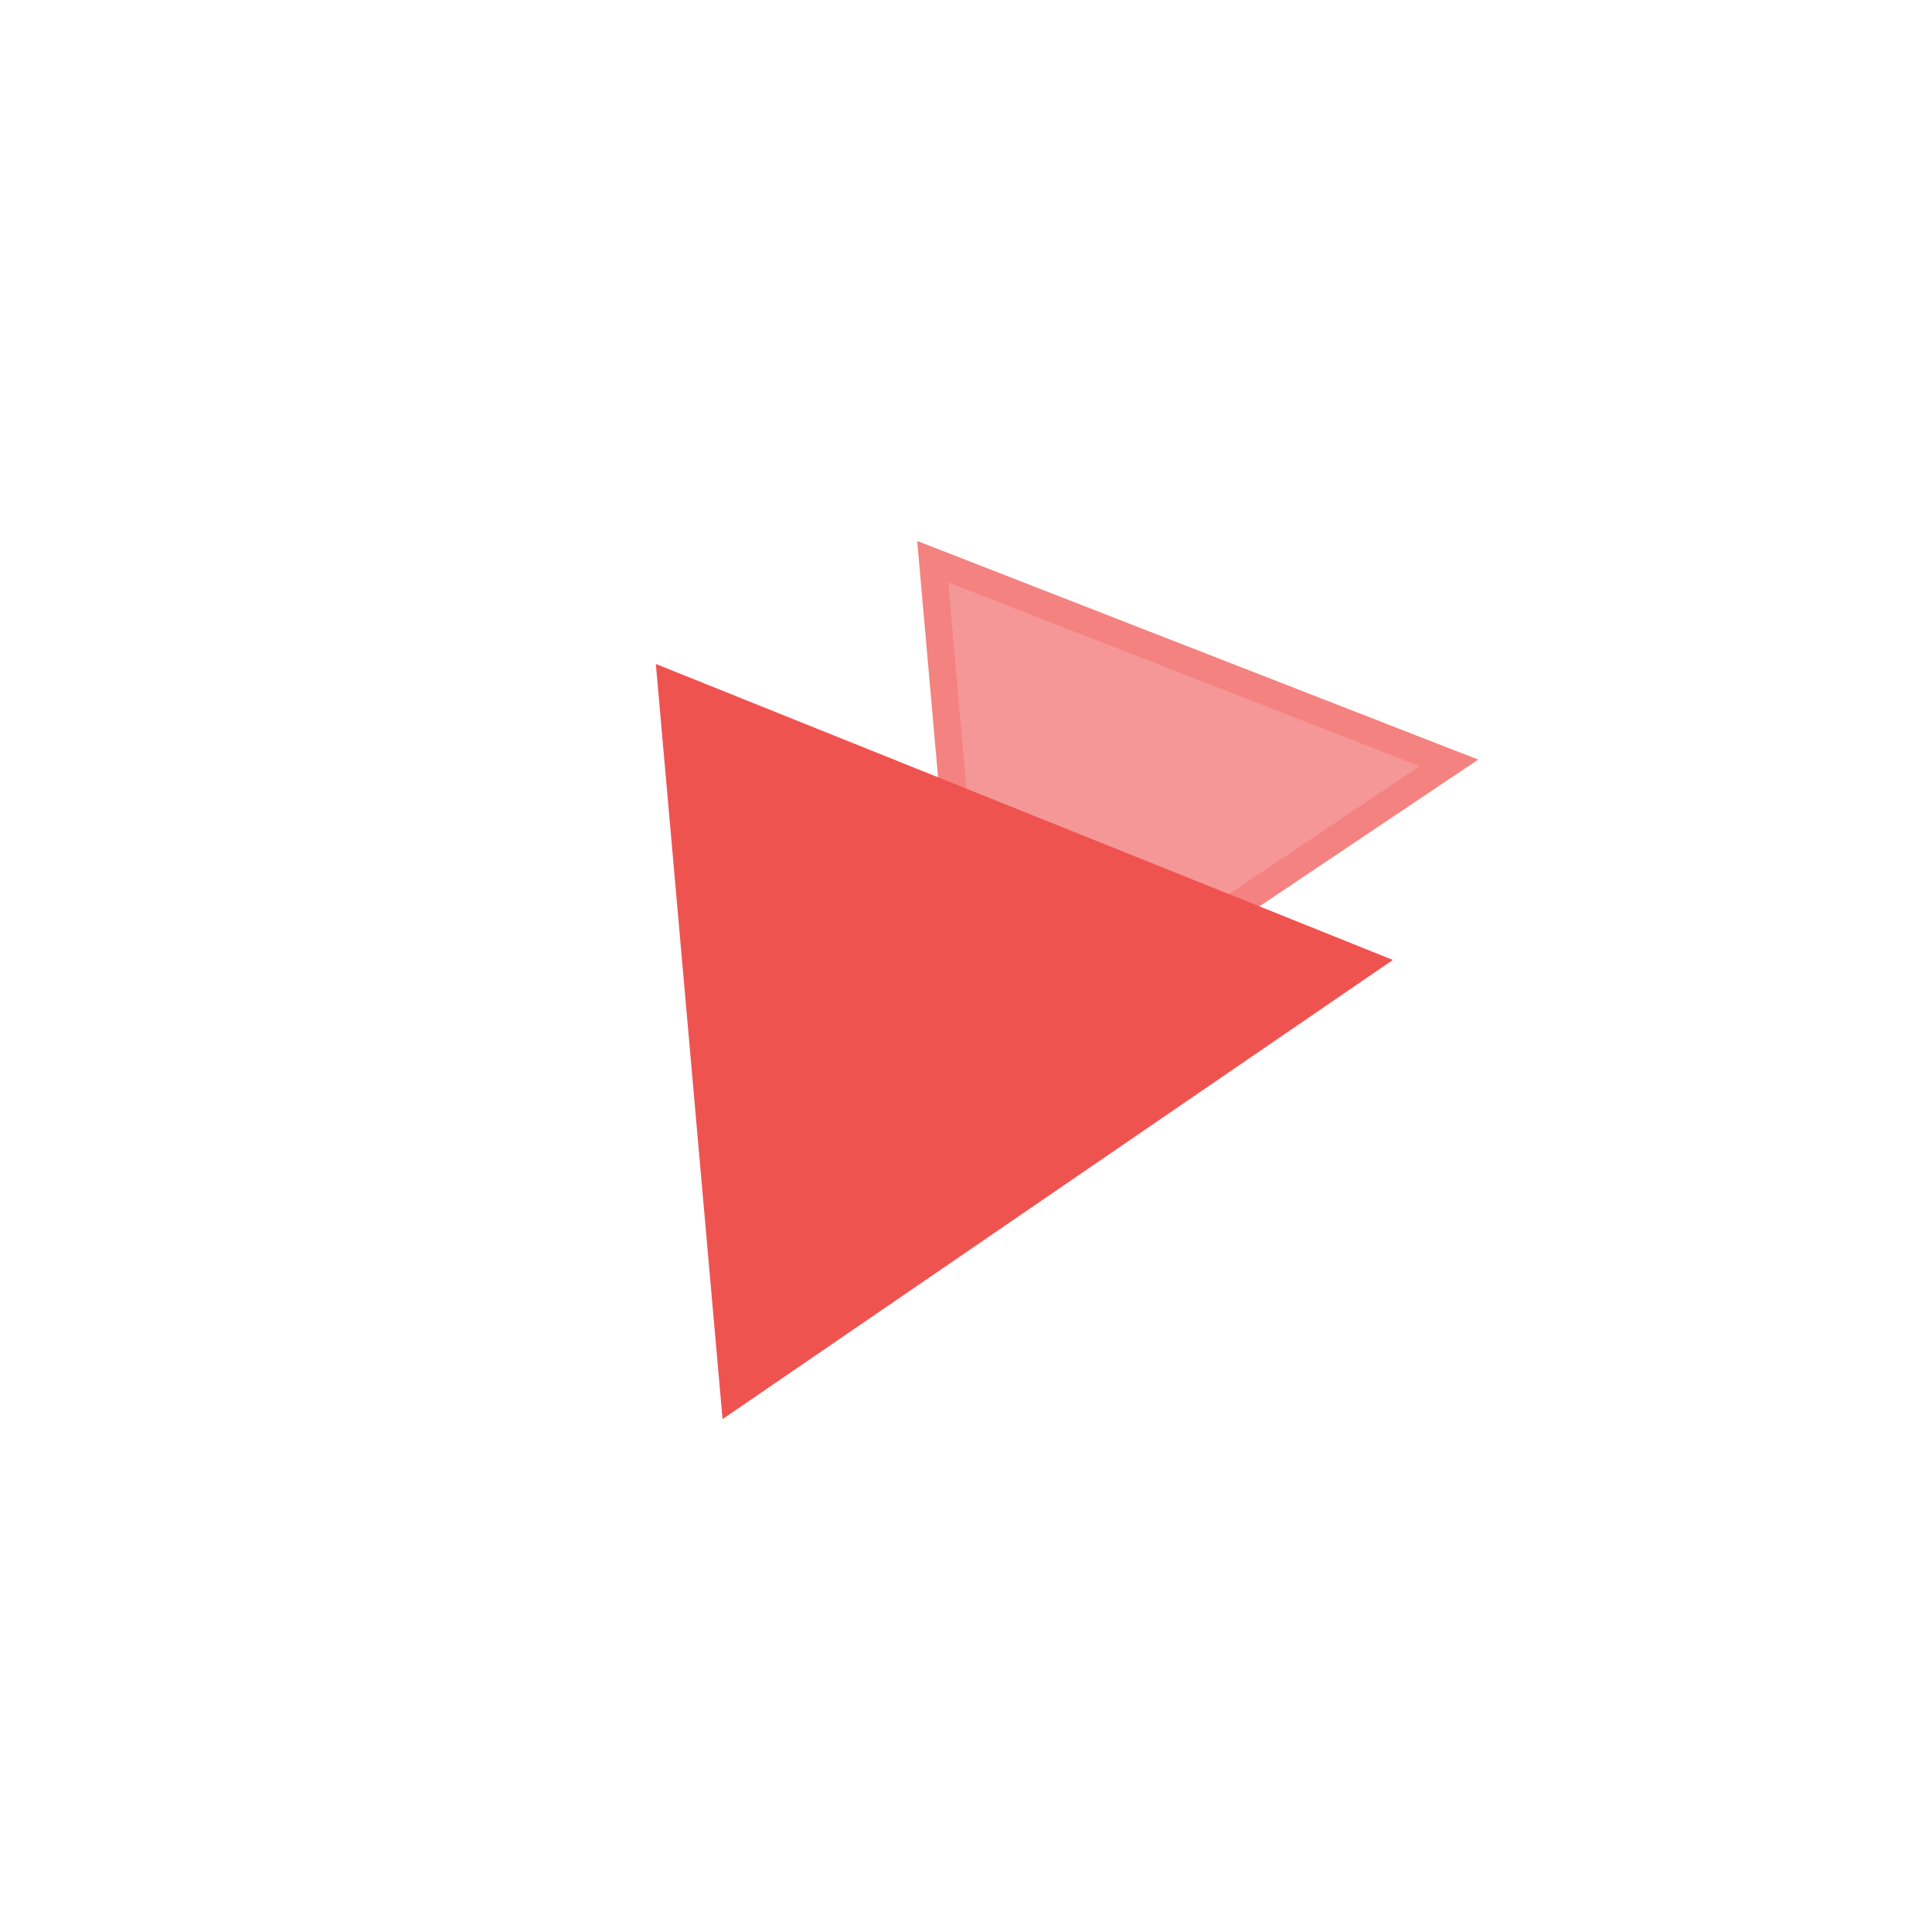 <svg width="71" height="71" viewBox="0 0 71 71" fill="none" xmlns="http://www.w3.org/2000/svg">
<path d="M54.321 27.914L35.53 40.517L33.708 19.881L54.321 27.914Z" fill="#EF5350" fill-opacity="0.6"/>
<path d="M34.277 20.645L53.248 28.038L35.954 39.637L34.277 20.645Z" stroke="#EF5350" stroke-opacity="0.3"/>
<path d="M24.672 25.168L50.133 35.393L26.976 51.256L24.672 25.168Z" fill="#EF5350" stroke="#EF5350"/>
</svg>
